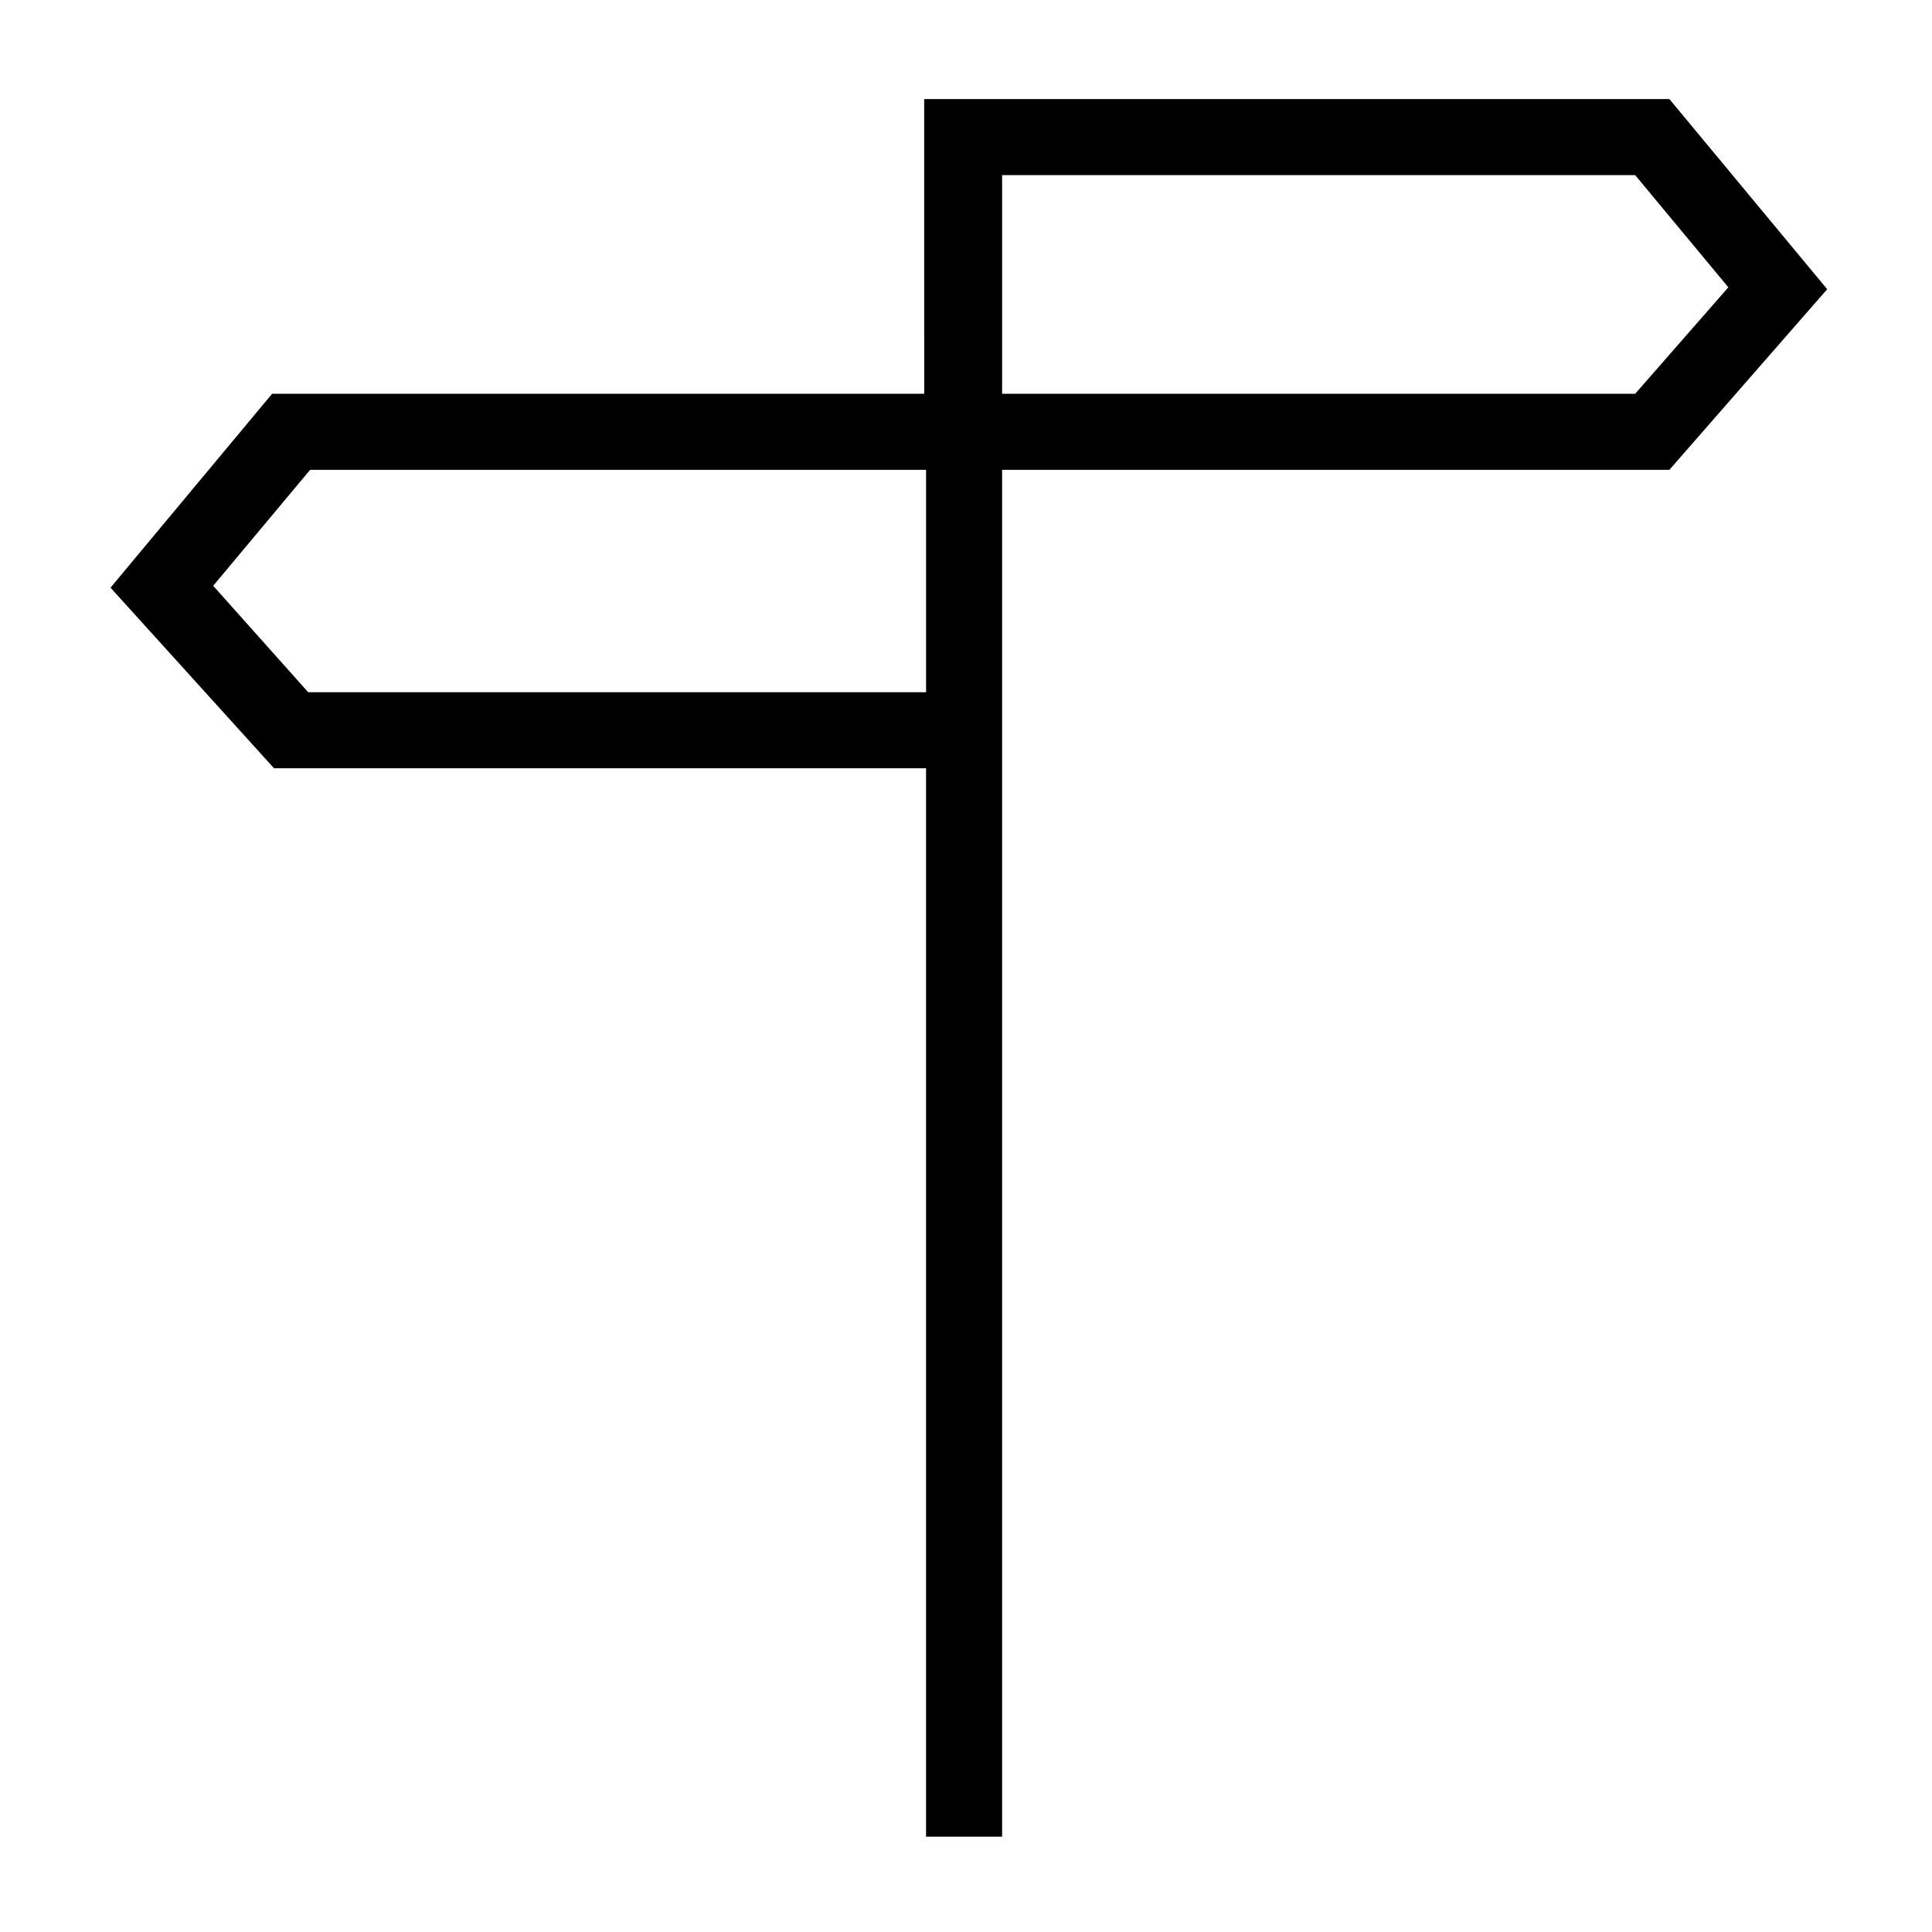 <?xml version="1.0" encoding="UTF-8"?>
<!-- Uploaded to: SVG Repo, www.svgrepo.com, Generator: SVG Repo Mixer Tools -->
<svg fill="#000000" width="800px" height="800px" version="1.1" viewBox="144 144 512 512" xmlns="http://www.w3.org/2000/svg">
 <path d="m409.57 630.74h-20.152v-283.14h-172.8l-43.328-47.863 42.824-51.387h172.81l-0.004-78.09h197.49l41.816 50.383-41.816 47.859h-176.84zm-183.89-303.29h163.74v-58.945h-163.23l-25.695 30.734zm183.89-79.098h167.77l24.688-28.215-24.688-29.727-167.77 0.004z"/>
</svg>